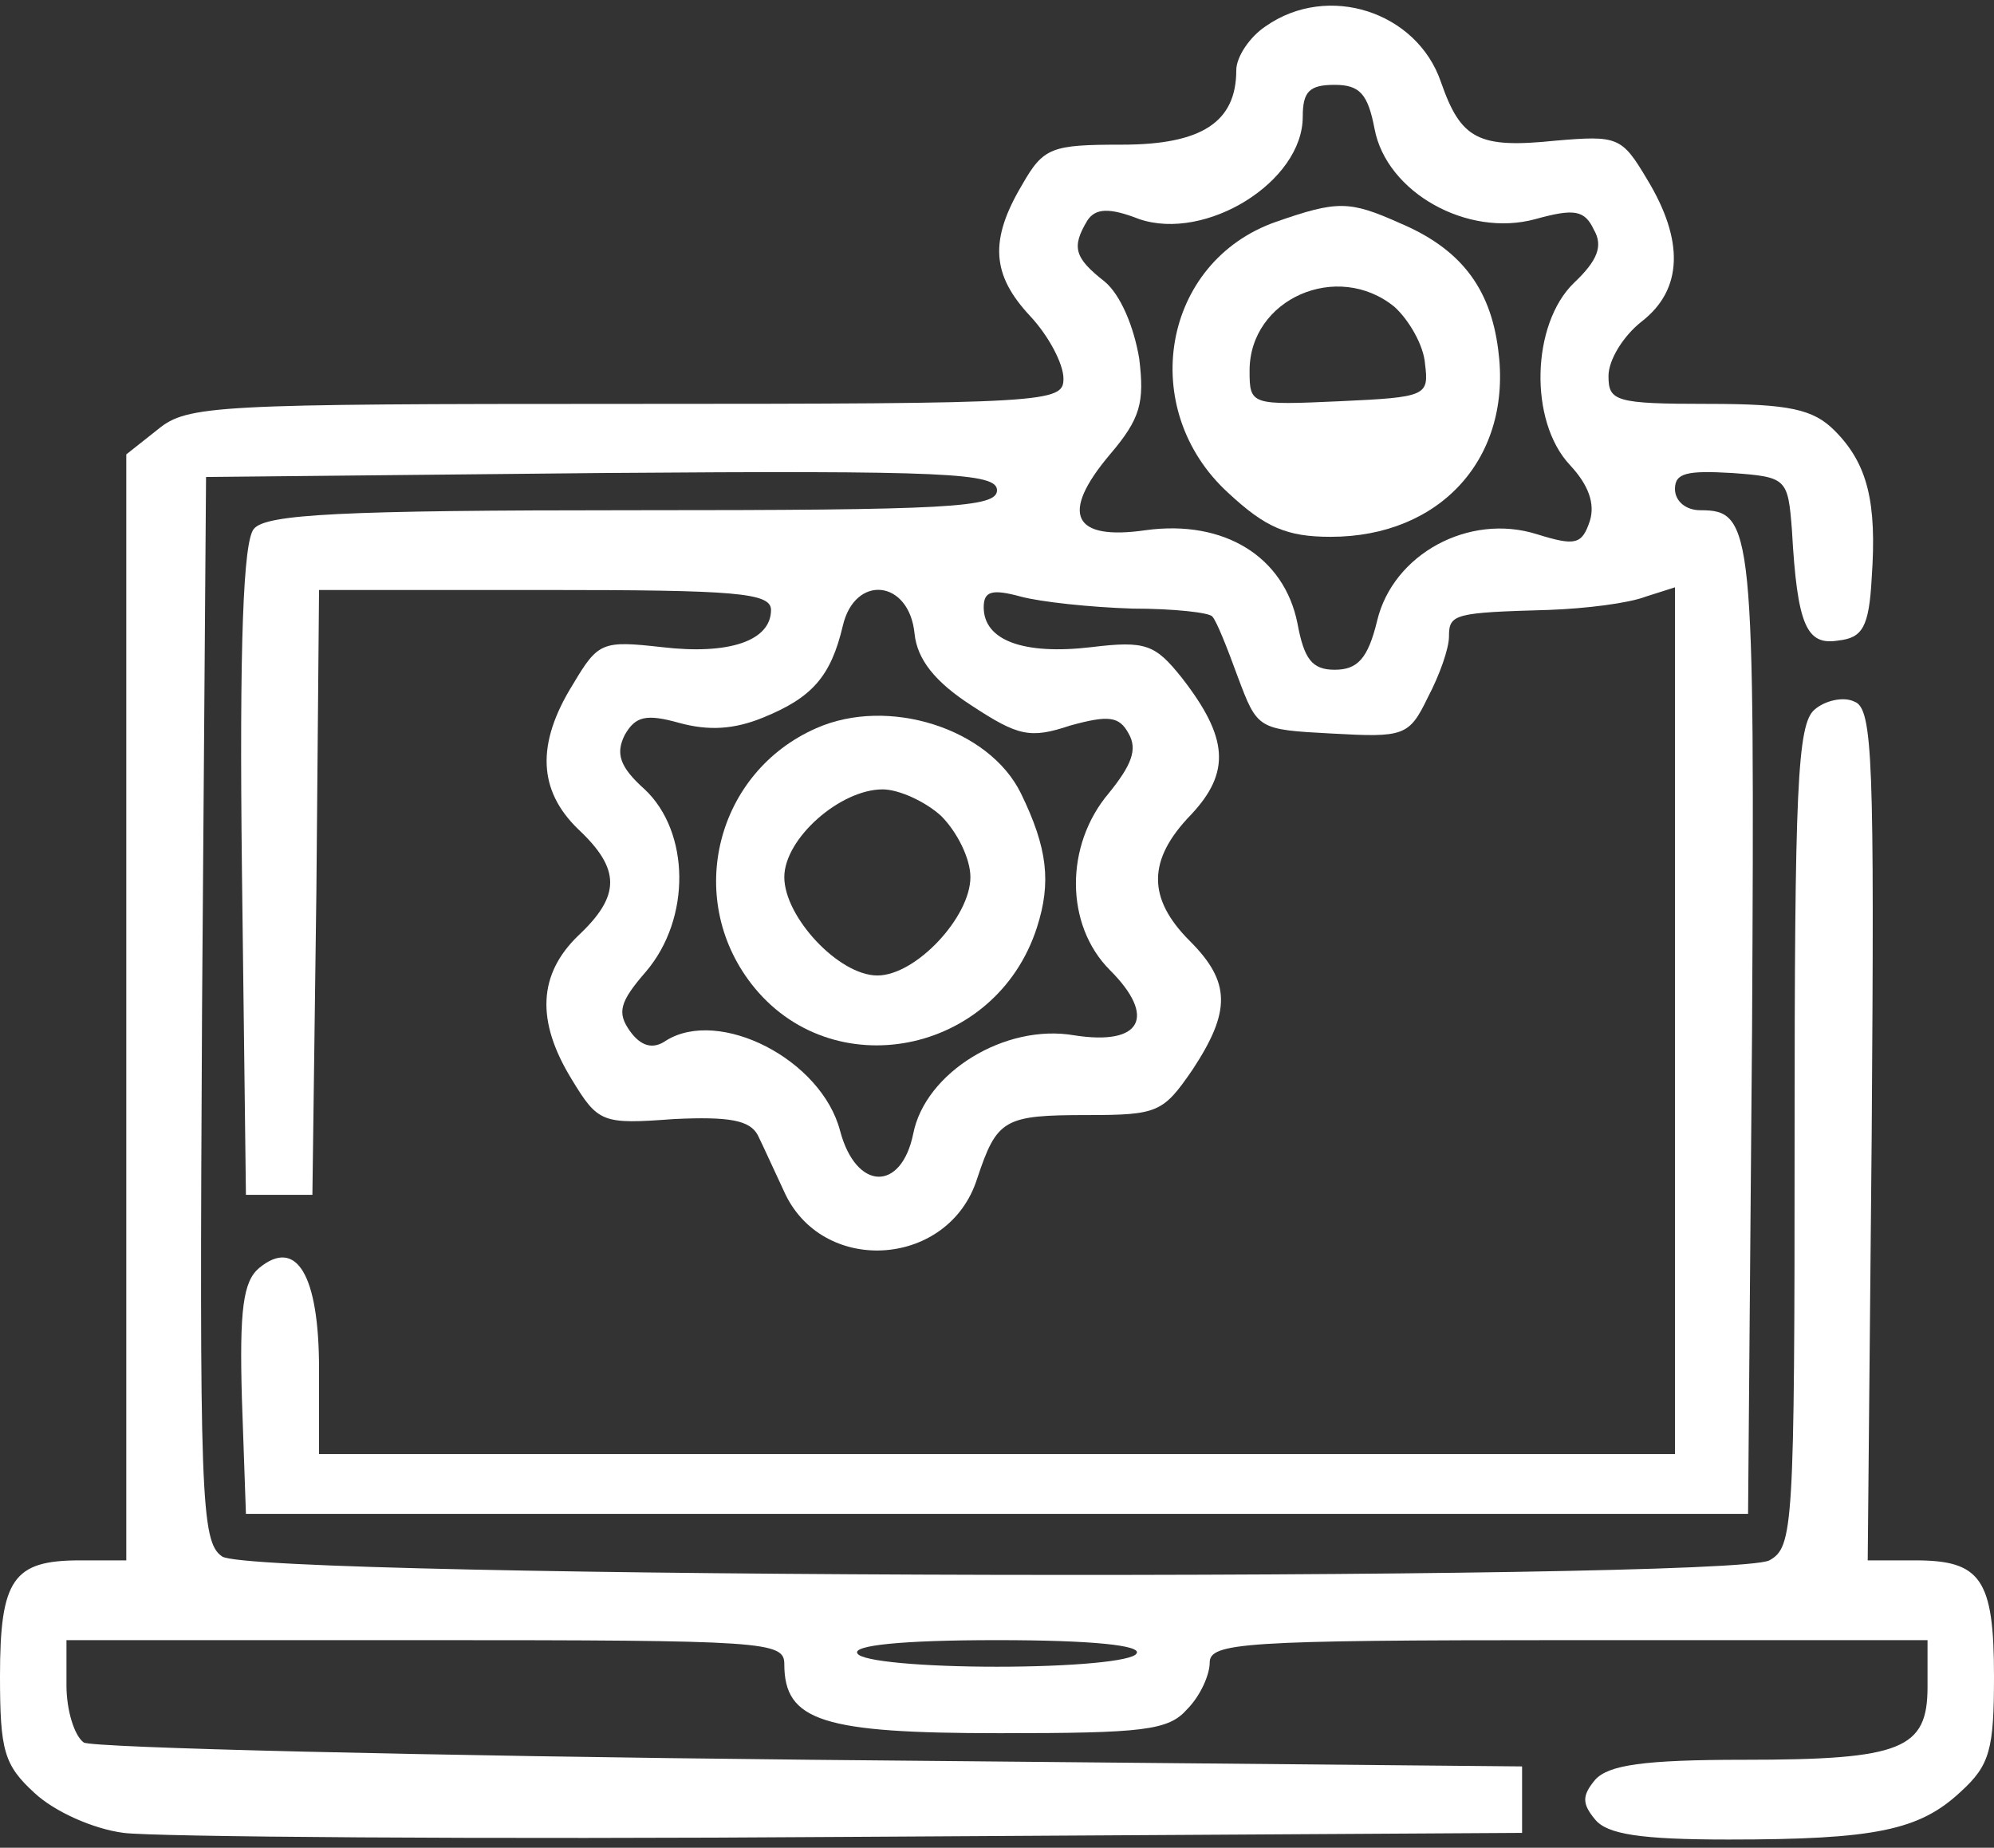<svg xmlns="http://www.w3.org/2000/svg" width="150" height="139" viewBox="0 0 150 139" fill="none"><rect x="0" y="0" width="150" height="139" fill="#333333" stroke="none"/><path d="M95.2 1.983C94 2.783 93 4.283 93 5.283C93 9.183 90.4 10.883 84.4 10.883C79.1 10.883 78.5 11.083 76.9 13.883C74.4 18.083 74.6 20.683 77.5 23.783C78.9 25.283 80 27.383 80 28.483C80 30.283 79 30.383 47.1 30.383C16.2 30.383 14.1 30.483 11.9 32.283L9.5 34.183V75.783V117.383H6C1 117.383 0 118.783 0 126.083C0 131.683 0.3 132.783 2.6 134.883C4.1 136.283 7 137.583 9.3 137.883C11.6 138.183 36.2 138.383 64 138.183L114.5 137.883V135.383V132.883L61 132.383C31.6 132.083 6.9 131.483 6.3 131.083C5.6 130.583 5 128.683 5 126.783V123.383H32C57.6 123.383 59 123.483 59 125.183C59 129.483 61.9 130.383 75.2 130.383C86 130.383 87.9 130.183 89.3 128.583C90.3 127.583 91 125.983 91 125.083C91 123.583 93.4 123.383 118 123.383H145V126.883C145 131.583 143.1 132.383 131.2 132.383C123.6 132.383 121 132.783 120 133.883C119 135.083 119 135.683 120 136.883C120.9 137.983 123.4 138.383 130 138.383C141.1 138.383 144.4 137.683 147.5 134.783C149.7 132.783 150 131.583 150 126.083C150 118.783 149 117.383 144.1 117.383H140.5L140.8 85.383C141 57.283 140.9 53.283 139.5 52.783C138.7 52.383 137.3 52.683 136.5 53.383C135.2 54.483 135 59.383 135 85.483C135 114.983 134.9 116.383 133.1 117.383C130 118.983 18.9 118.783 16.7 117.083C15.1 115.983 15 112.583 15.2 75.883L15.5 35.883L45.3 35.583C71.3 35.383 75 35.583 75 36.883C75 38.183 71.4 38.383 47.6 38.383C25.6 38.383 20 38.683 19.1 39.783C18.3 40.683 18 48.383 18.2 65.483L18.5 89.883H21H23.5L23.8 67.083L24 44.383H41C55.3 44.383 58 44.583 58 45.883C58 48.183 54.9 49.283 49.8 48.683C45.3 48.183 45 48.283 43.1 51.483C40.3 55.983 40.5 59.483 43.5 62.383C46.7 65.383 46.7 67.383 43.5 70.383C40.5 73.283 40.3 76.783 43 81.183C45 84.483 45.3 84.583 50.7 84.183C54.9 83.983 56.4 84.283 57 85.383C57.4 86.183 58.3 88.183 59.1 89.883C62.1 95.983 71.4 95.283 73.5 88.683C75 84.183 75.5 83.883 81.8 83.883C87.1 83.883 87.5 83.683 89.7 80.483C92.6 76.083 92.6 73.883 89.5 70.783C86.3 67.583 86.3 64.683 89.6 61.283C92.6 58.083 92.4 55.483 88.9 50.983C86.9 48.483 86.2 48.183 82.1 48.683C77 49.283 74 48.183 74 45.683C74 44.483 74.6 44.283 76.8 44.883C78.3 45.283 82 45.683 85.2 45.783C88.3 45.783 91 46.083 91.2 46.383C91.5 46.683 92.3 48.683 93.1 50.883C94.6 54.883 94.6 54.883 100.2 55.183C105.6 55.483 106 55.383 107.4 52.483C108.3 50.783 109 48.783 109 47.883C109 46.183 109.4 46.083 116.5 45.883C119.3 45.783 122.5 45.383 123.8 44.883L126 44.183V76.783V109.383H75H24V102.983C24 95.883 22.3 93.083 19.5 95.383C18.3 96.383 18 98.483 18.2 105.283L18.5 113.883H75H131.5L131.8 77.483C132 39.683 131.9 38.383 127.9 38.383C126.8 38.383 126 37.683 126 36.783C126 35.583 126.9 35.383 130.3 35.583C134.4 35.883 134.5 35.983 134.8 39.883C135.2 47.083 135.9 48.583 138.3 48.183C140.1 47.983 140.6 47.183 140.8 43.483C141.2 37.783 140.5 34.883 138 32.383C136.4 30.783 134.6 30.383 128.5 30.383C121.5 30.383 121 30.183 121 28.283C121 27.083 122.1 25.283 123.5 24.183C126.6 21.783 126.7 18.083 123.9 13.483C122 10.283 121.7 10.183 117 10.583C111.2 11.183 109.9 10.483 108.4 6.183C106.6 0.883 99.9 -1.317 95.2 1.983ZM103.4 9.683C104.3 14.483 110.4 17.883 115.5 16.483C118.4 15.683 119.2 15.783 119.9 17.283C120.6 18.483 120.2 19.583 118.4 21.283C115.2 24.383 115 31.683 118.1 34.983C119.5 36.483 120 37.883 119.6 39.183C119 40.983 118.5 41.083 115.6 40.183C110.5 38.583 104.8 41.683 103.6 46.683C102.9 49.583 102.1 50.383 100.4 50.383C98.7 50.383 98.1 49.583 97.6 46.883C96.6 41.883 92.1 39.083 86.2 39.883C80.7 40.683 79.7 38.683 83.5 34.183C85.8 31.483 86.1 30.283 85.7 26.983C85.3 24.583 84.3 22.183 83.1 21.183C80.8 19.383 80.6 18.583 81.8 16.583C82.4 15.683 83.4 15.583 85.7 16.483C90.7 18.183 98 13.683 98 8.783C98 6.883 98.5 6.383 100.4 6.383C102.3 6.383 102.9 7.083 103.4 9.683ZM68.8 47.683C69 49.583 70.3 51.283 73.1 53.083C76.6 55.383 77.5 55.583 80.5 54.583C83.4 53.783 84.2 53.883 84.9 55.183C85.6 56.383 85.1 57.583 83.4 59.683C80.1 63.583 80.1 69.583 83.5 72.983C87 76.483 85.9 78.683 80.8 77.883C75.6 76.983 69.6 80.683 68.7 85.283C67.8 89.683 64.4 89.583 63.2 85.083C61.8 79.683 54.1 75.783 50.1 78.283C49.1 78.983 48.2 78.683 47.4 77.583C46.4 76.183 46.6 75.383 48.6 73.083C52 69.083 51.9 62.583 48.5 59.383C46.6 57.683 46.3 56.683 47 55.283C47.8 53.883 48.6 53.683 51.1 54.383C53.3 54.983 55.2 54.883 57.4 53.983C61.1 52.483 62.5 50.883 63.4 47.083C64.3 43.183 68.4 43.583 68.8 47.683ZM85.5 124.383C85.2 124.983 80.5 125.383 75 125.383C69.5 125.383 64.8 124.983 64.5 124.383C64.1 123.783 67.8 123.383 75 123.383C82.2 123.383 85.9 123.783 85.5 124.383Z" fill="white"></path><path d="M96 16.683C87.4 19.683 85.5 30.783 92.4 37.083C95.2 39.683 96.8 40.383 100.1 40.383C108.4 40.383 113.8 34.383 112.7 26.283C112.1 21.583 109.8 18.683 105.3 16.783C101.5 15.083 100.6 15.083 96 16.683ZM104.9 23.083C106 24.083 107.1 25.983 107.2 27.383C107.5 29.783 107.3 29.883 100.8 30.183C94.1 30.483 94 30.483 94 27.883C94 22.483 100.6 19.583 104.9 23.083Z" fill="white"></path><path d="M61.4 54.783C53.9 58.083 51.5 67.483 56.5 73.983C62.5 81.783 74.9 79.383 78 69.783C79.1 66.383 78.8 63.783 76.8 59.683C74.4 54.783 66.8 52.383 61.4 54.783ZM70.8 61.383C72 62.583 73 64.583 73 65.983C73 68.983 68.9 73.383 66 73.383C63.1 73.383 59 68.983 59 65.983C59 63.083 63.2 59.383 66.4 59.383C67.6 59.383 69.6 60.283 70.8 61.383Z" fill="white"></path></svg>